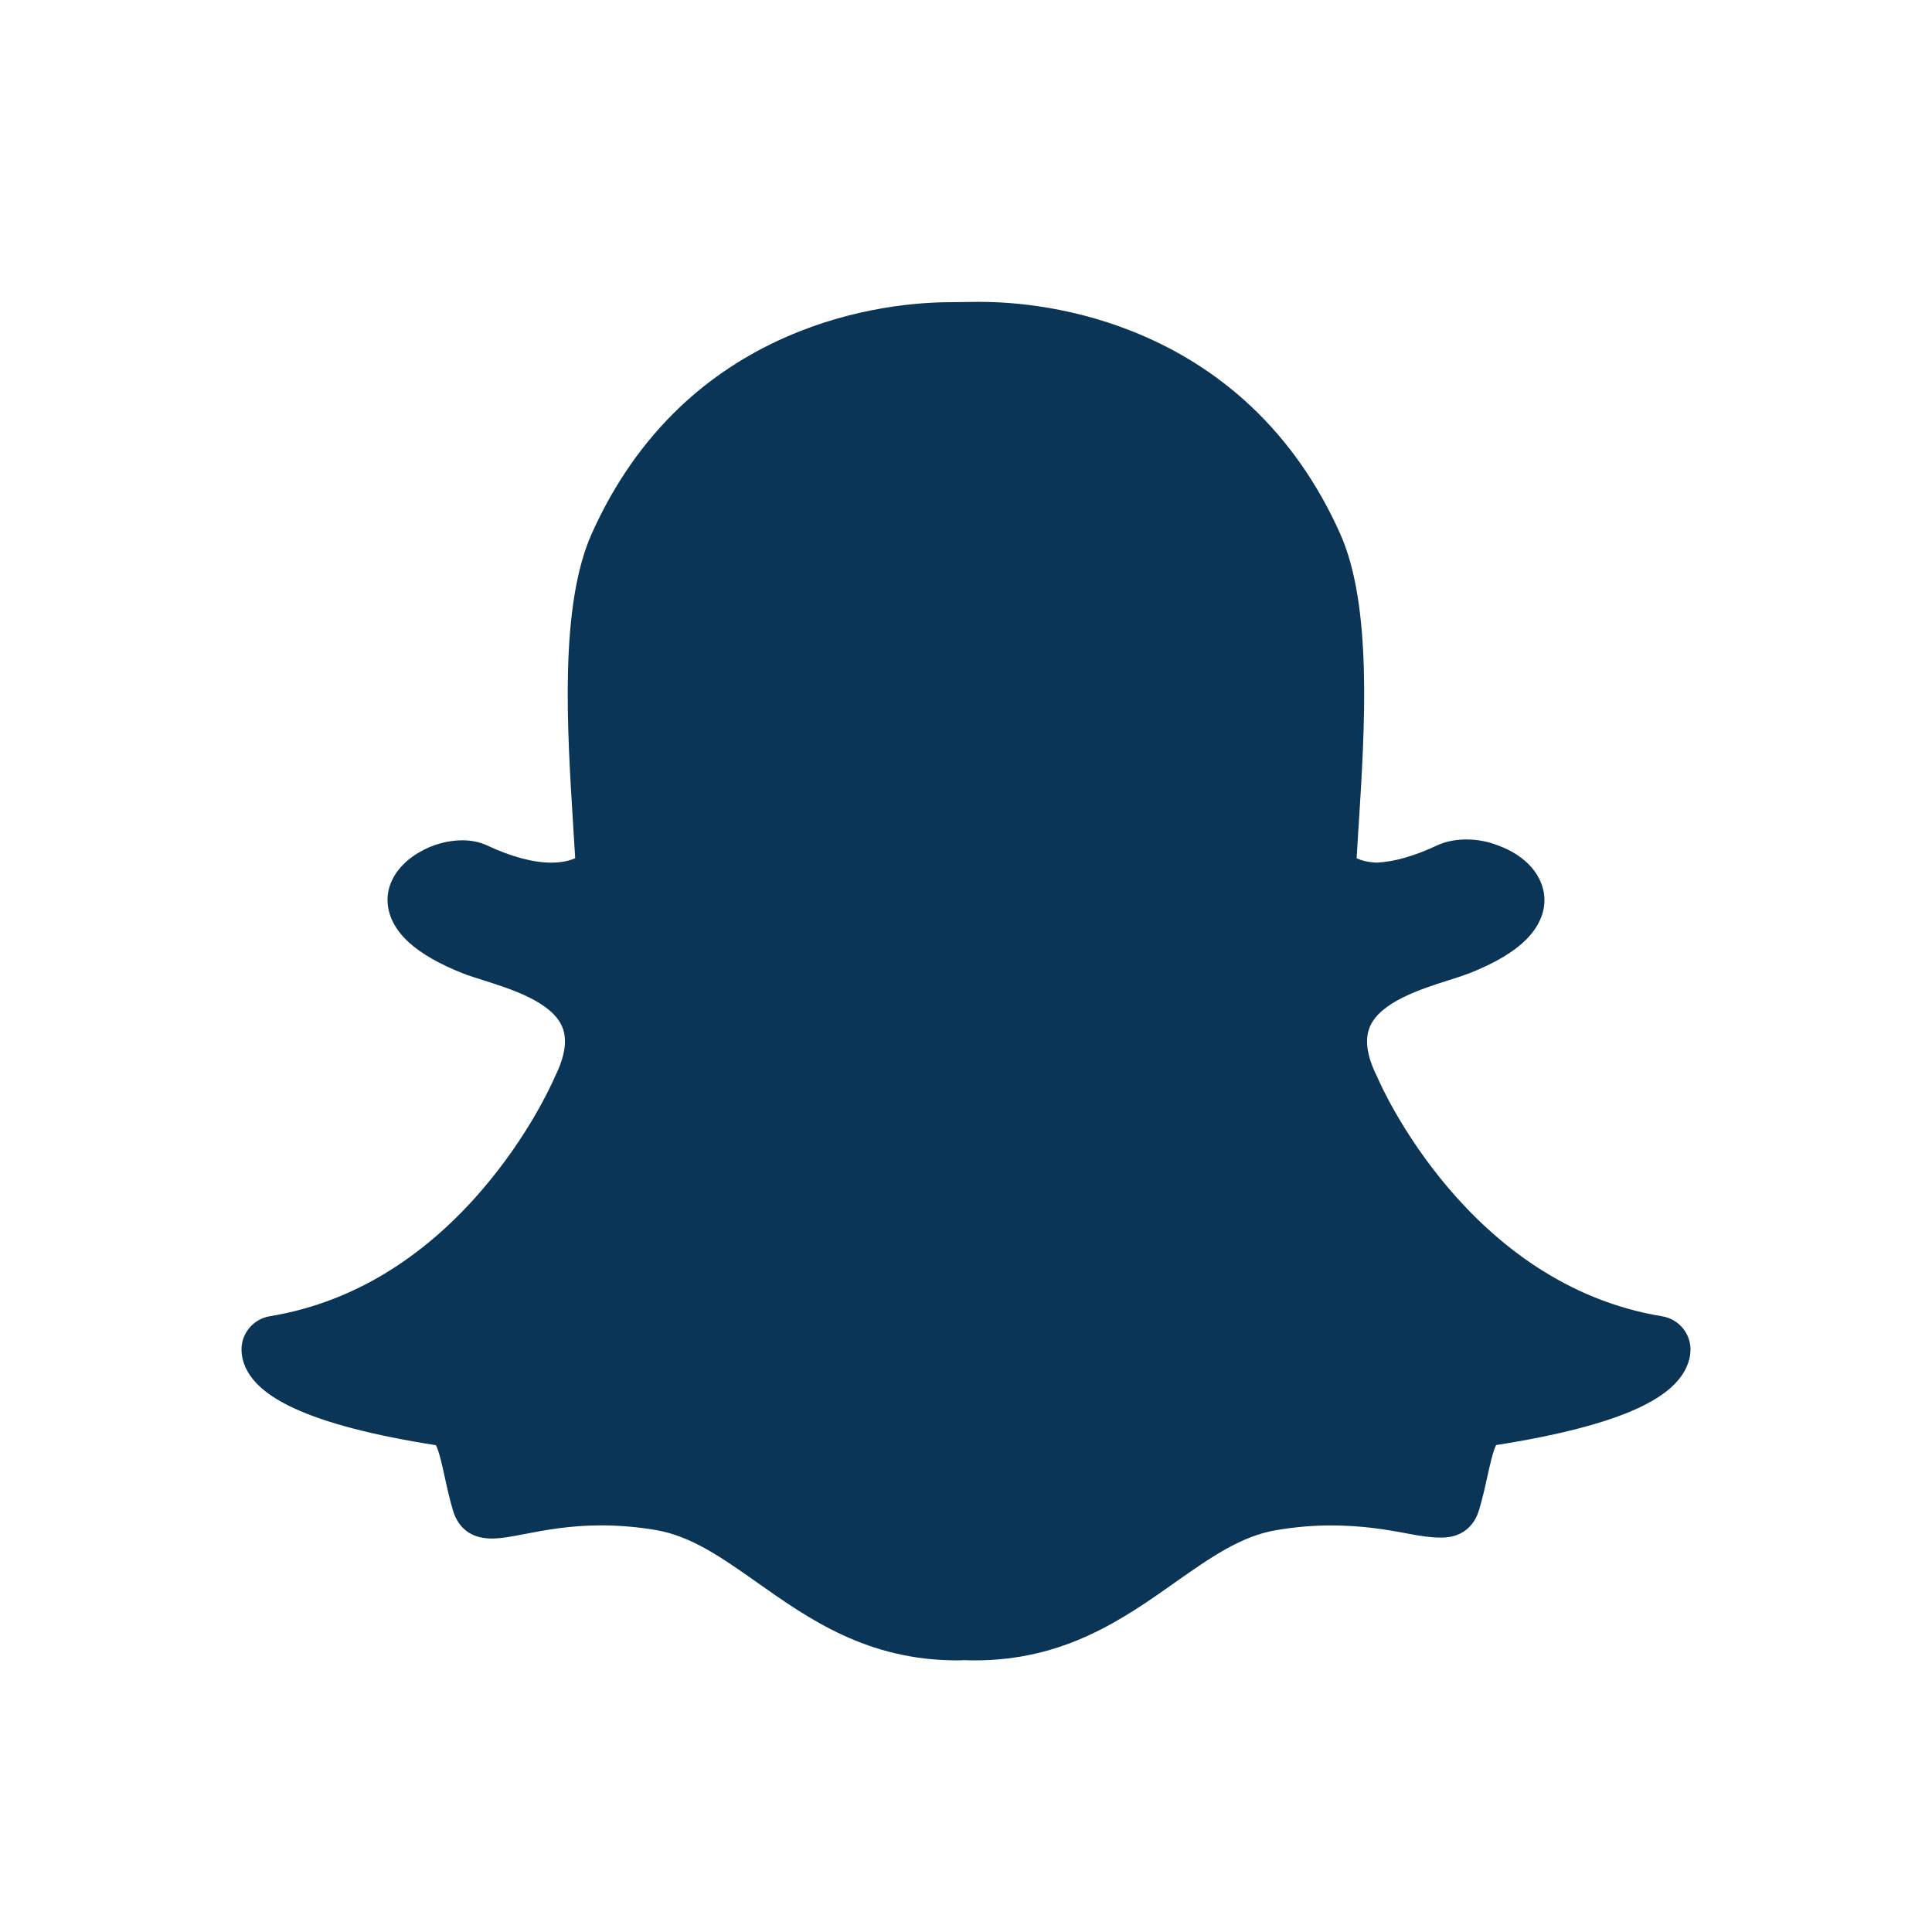 <svg width="32" height="32" viewBox="0 0 32 32" fill="none" xmlns="http://www.w3.org/2000/svg"><path d="M27.529 21.802C24.321 21.274 22.875 17.988 22.816 17.848C22.812 17.839 22.809 17.83 22.803 17.821C22.639 17.488 22.6 17.214 22.69 17.005C22.866 16.594 23.538 16.381 23.982 16.24C24.111 16.2 24.232 16.16 24.333 16.122C24.771 15.949 25.083 15.761 25.29 15.55C25.536 15.296 25.584 15.053 25.581 14.896C25.573 14.512 25.279 14.17 24.81 14.003C24.652 13.939 24.471 13.904 24.288 13.904C24.163 13.904 23.977 13.921 23.802 14.003C23.427 14.179 23.091 14.275 22.801 14.288C22.648 14.281 22.54 14.248 22.47 14.216C22.479 14.066 22.488 13.912 22.498 13.753L22.503 13.684C22.606 12.059 22.734 10.039 22.197 8.839C21.829 8.017 21.336 7.31 20.728 6.737C20.22 6.257 19.629 5.867 18.972 5.579C17.83 5.075 16.765 5 16.231 5H16.23C16.209 5 16.189 5 16.171 5C16.023 5.002 15.781 5.005 15.758 5.005C15.226 5.005 14.159 5.08 13.015 5.584C12.359 5.872 11.771 6.26 11.264 6.74C10.66 7.313 10.168 8.018 9.802 8.837C9.265 10.036 9.392 12.056 9.494 13.679V13.682C9.505 13.856 9.517 14.038 9.527 14.215C9.449 14.249 9.322 14.288 9.134 14.288C8.831 14.288 8.471 14.192 8.065 14.002C7.945 13.946 7.808 13.918 7.658 13.918C7.417 13.918 7.16 13.988 6.94 14.119C6.661 14.282 6.481 14.512 6.431 14.768C6.4 14.937 6.401 15.271 6.773 15.61C6.979 15.796 7.279 15.969 7.667 16.122C7.769 16.162 7.891 16.2 8.018 16.24C8.462 16.381 9.136 16.594 9.311 17.005C9.4 17.214 9.361 17.488 9.197 17.821C9.193 17.83 9.188 17.839 9.185 17.848C9.143 17.944 8.761 18.807 7.976 19.717C7.531 20.235 7.04 20.668 6.518 21.004C5.881 21.415 5.192 21.682 4.47 21.801C4.187 21.847 3.984 22.099 4.001 22.386C4.005 22.468 4.025 22.551 4.059 22.63V22.632C4.175 22.9 4.44 23.127 4.872 23.326C5.401 23.571 6.19 23.776 7.22 23.937C7.273 24.036 7.327 24.283 7.364 24.453C7.403 24.633 7.444 24.819 7.502 25.015C7.565 25.228 7.727 25.483 8.146 25.483C8.305 25.483 8.486 25.448 8.698 25.407C9.007 25.347 9.43 25.265 9.956 25.265C10.249 25.265 10.552 25.29 10.856 25.341C11.444 25.439 11.951 25.796 12.538 26.209C13.396 26.816 14.368 27.501 15.853 27.501C15.893 27.501 15.934 27.5 15.975 27.497C16.023 27.5 16.084 27.501 16.147 27.501C17.632 27.501 18.604 26.816 19.462 26.211L19.464 26.209C20.05 25.797 20.557 25.44 21.145 25.343C21.45 25.291 21.753 25.266 22.045 25.266C22.549 25.266 22.948 25.331 23.304 25.399C23.536 25.445 23.716 25.467 23.856 25.467H23.869H23.883C24.189 25.467 24.414 25.299 24.499 25.006C24.556 24.813 24.597 24.633 24.637 24.448C24.672 24.289 24.729 24.034 24.78 23.935C25.811 23.773 26.599 23.569 27.128 23.325C27.558 23.125 27.824 22.899 27.939 22.632C27.974 22.552 27.995 22.47 27.999 22.384C28.016 22.101 27.813 21.847 27.529 21.802Z" fill="#0A3556"/></svg>